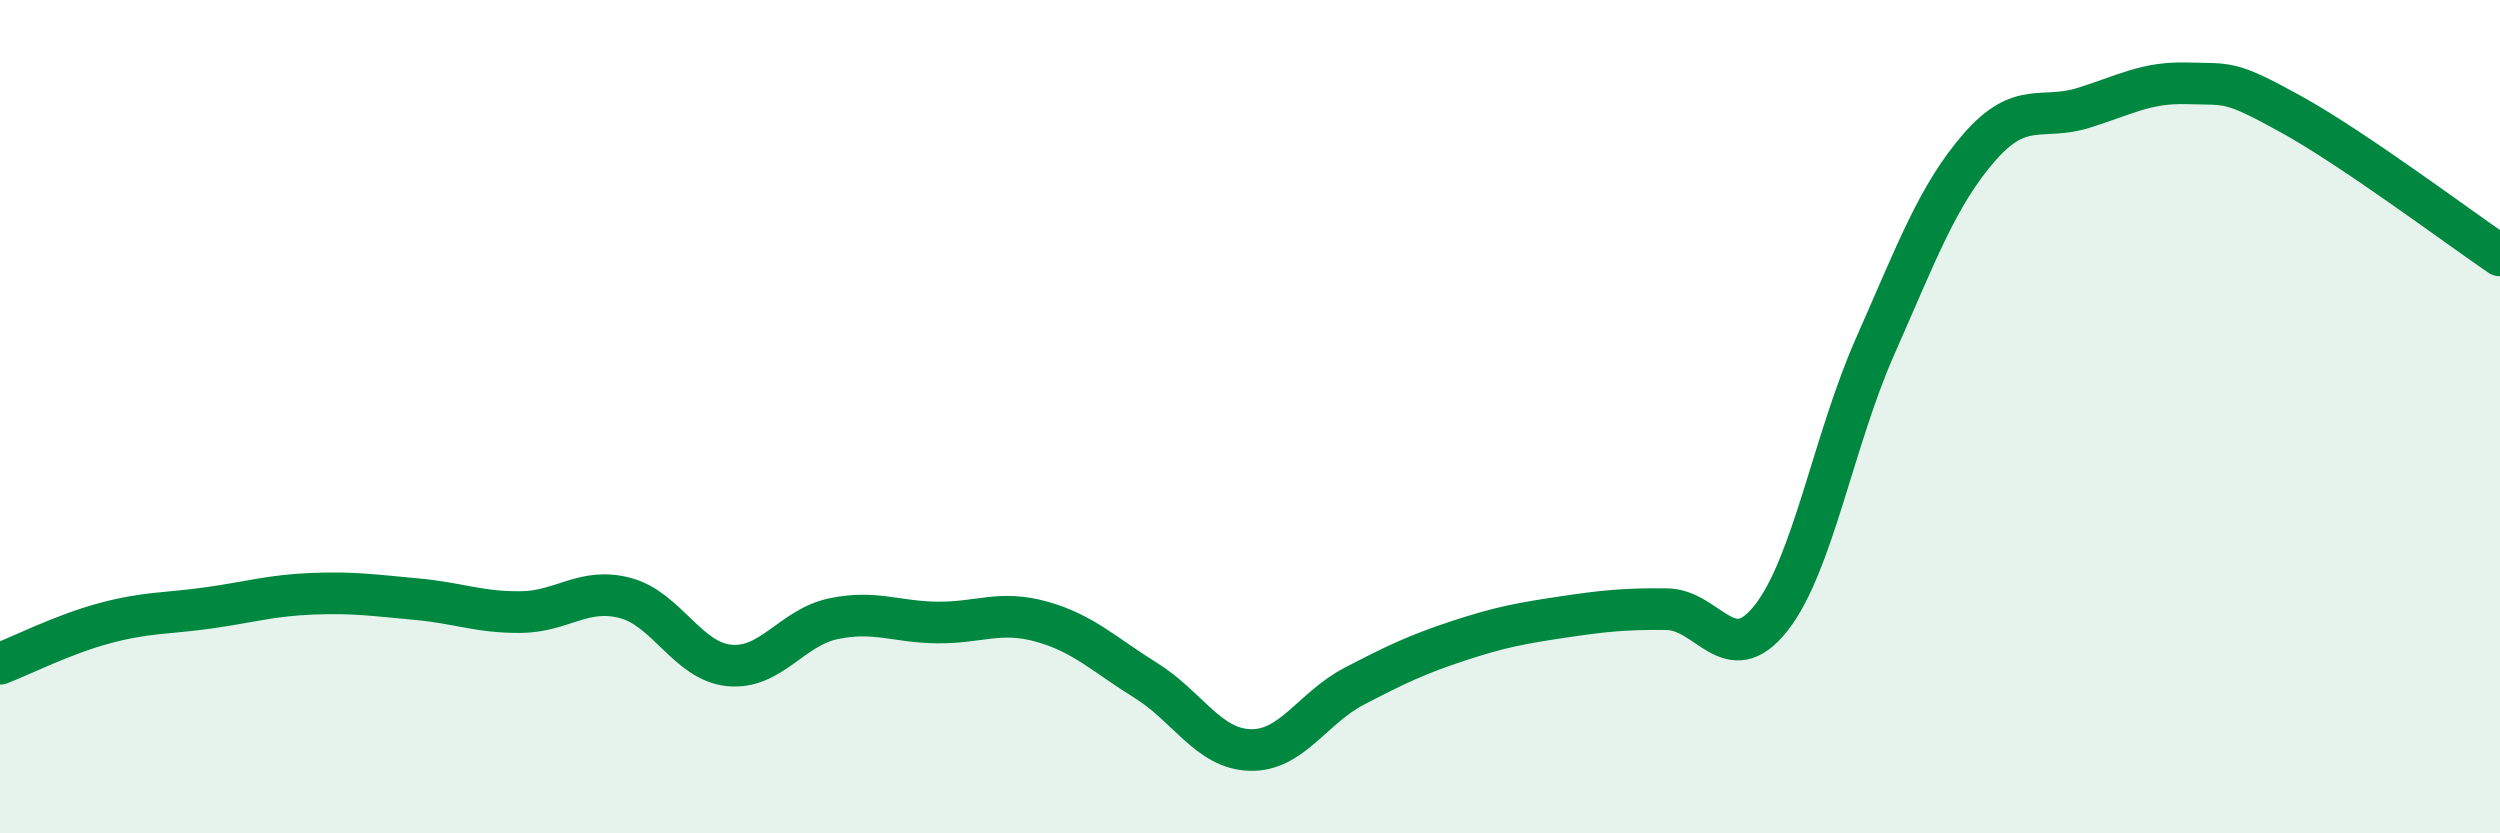 
    <svg width="60" height="20" viewBox="0 0 60 20" xmlns="http://www.w3.org/2000/svg">
      <path
        d="M 0,15.93 C 0.5,15.74 1.5,15.23 2.5,14.96 C 3.5,14.69 4,14.73 5,14.59 C 6,14.45 6.5,14.29 7.5,14.25 C 8.5,14.21 9,14.29 10,14.38 C 11,14.47 11.5,14.7 12.5,14.69 C 13.5,14.68 14,14.09 15,14.35 C 16,14.61 16.5,15.87 17.5,15.97 C 18.5,16.07 19,15.06 20,14.85 C 21,14.64 21.5,14.93 22.5,14.94 C 23.5,14.95 24,14.64 25,14.92 C 26,15.2 26.5,15.71 27.5,16.33 C 28.5,16.95 29,17.97 30,18 C 31,18.03 31.5,16.99 32.5,16.47 C 33.5,15.95 34,15.71 35,15.38 C 36,15.05 36.5,14.96 37.5,14.81 C 38.5,14.66 39,14.61 40,14.62 C 41,14.63 41.5,16.1 42.5,14.84 C 43.5,13.58 44,10.58 45,8.32 C 46,6.06 46.5,4.69 47.5,3.54 C 48.5,2.39 49,2.9 50,2.59 C 51,2.28 51.5,1.97 52.5,2 C 53.5,2.03 53.5,1.92 55,2.75 C 56.5,3.58 59,5.45 60,6.13L60 20L0 20Z"
        fill="#008740"
        opacity="0.1"
        stroke-linecap="round"
        stroke-linejoin="round"
      />
      <path
        d="M 0,15.93 C 0.5,15.74 1.5,15.23 2.5,14.96 C 3.5,14.69 4,14.73 5,14.59 C 6,14.45 6.5,14.29 7.5,14.25 C 8.5,14.21 9,14.29 10,14.38 C 11,14.47 11.5,14.7 12.5,14.69 C 13.5,14.68 14,14.09 15,14.35 C 16,14.61 16.5,15.87 17.5,15.97 C 18.5,16.07 19,15.06 20,14.85 C 21,14.64 21.5,14.93 22.5,14.94 C 23.5,14.95 24,14.64 25,14.92 C 26,15.2 26.5,15.71 27.5,16.33 C 28.5,16.95 29,17.97 30,18 C 31,18.03 31.5,16.99 32.5,16.47 C 33.5,15.95 34,15.71 35,15.38 C 36,15.05 36.5,14.96 37.5,14.81 C 38.5,14.66 39,14.61 40,14.62 C 41,14.63 41.5,16.1 42.5,14.84 C 43.5,13.58 44,10.58 45,8.32 C 46,6.06 46.5,4.69 47.5,3.54 C 48.5,2.39 49,2.9 50,2.59 C 51,2.28 51.5,1.97 52.5,2 C 53.5,2.03 53.5,1.92 55,2.75 C 56.5,3.58 59,5.45 60,6.13"
        stroke="#008740"
        stroke-width="1"
        fill="none"
        stroke-linecap="round"
        stroke-linejoin="round"
      />
    </svg>
  